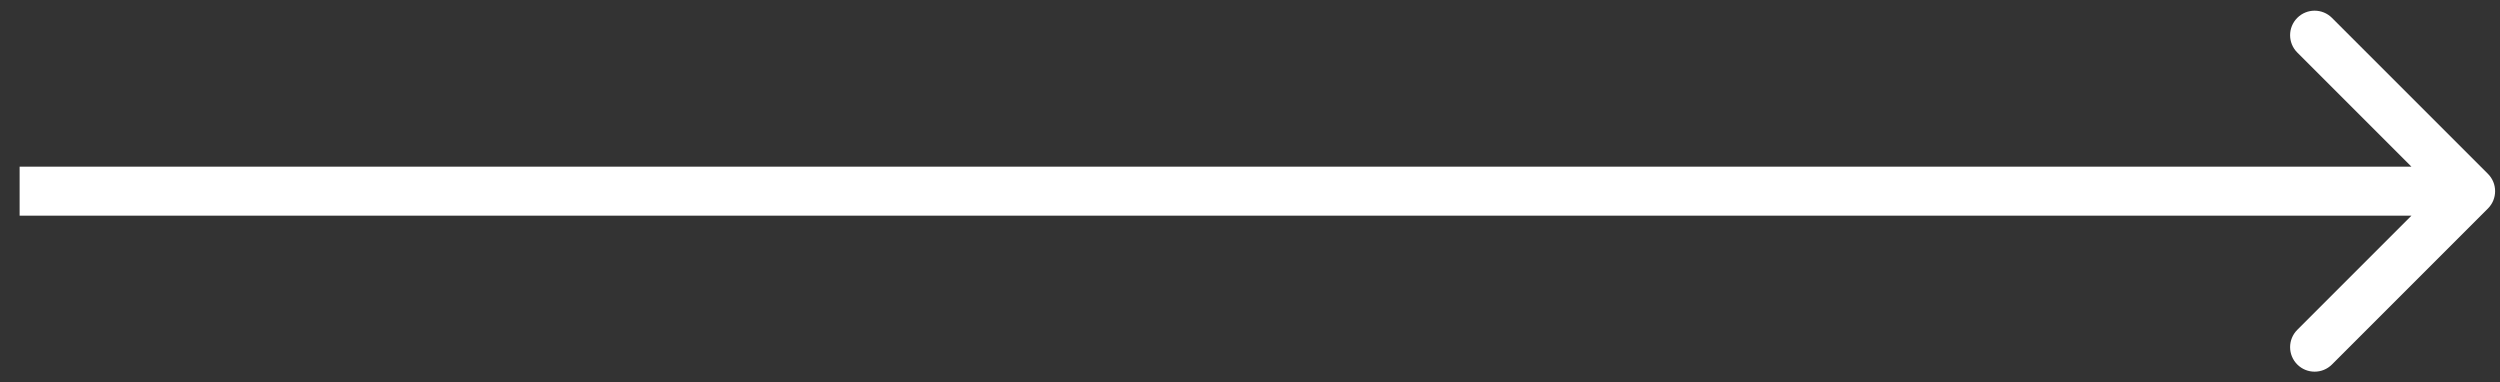 <?xml version="1.0" encoding="UTF-8"?> <svg xmlns="http://www.w3.org/2000/svg" width="85" height="13" viewBox="0 0 85 13" fill="none"><rect x="0" y="0" width="85" height="13" fill="#333333" stroke="none"/><path d="M84.59 7.089C84.915 6.764 84.915 6.236 84.59 5.911L79.286 0.607C78.961 0.282 78.433 0.282 78.108 0.607C77.782 0.933 77.782 1.461 78.108 1.786L82.822 6.5L78.108 11.214C77.782 11.54 77.782 12.067 78.108 12.393C78.433 12.718 78.961 12.718 79.286 12.393L84.59 7.089ZM0.667 7.333H84V5.667H0.667V7.333Z" fill="white"></path></svg> 